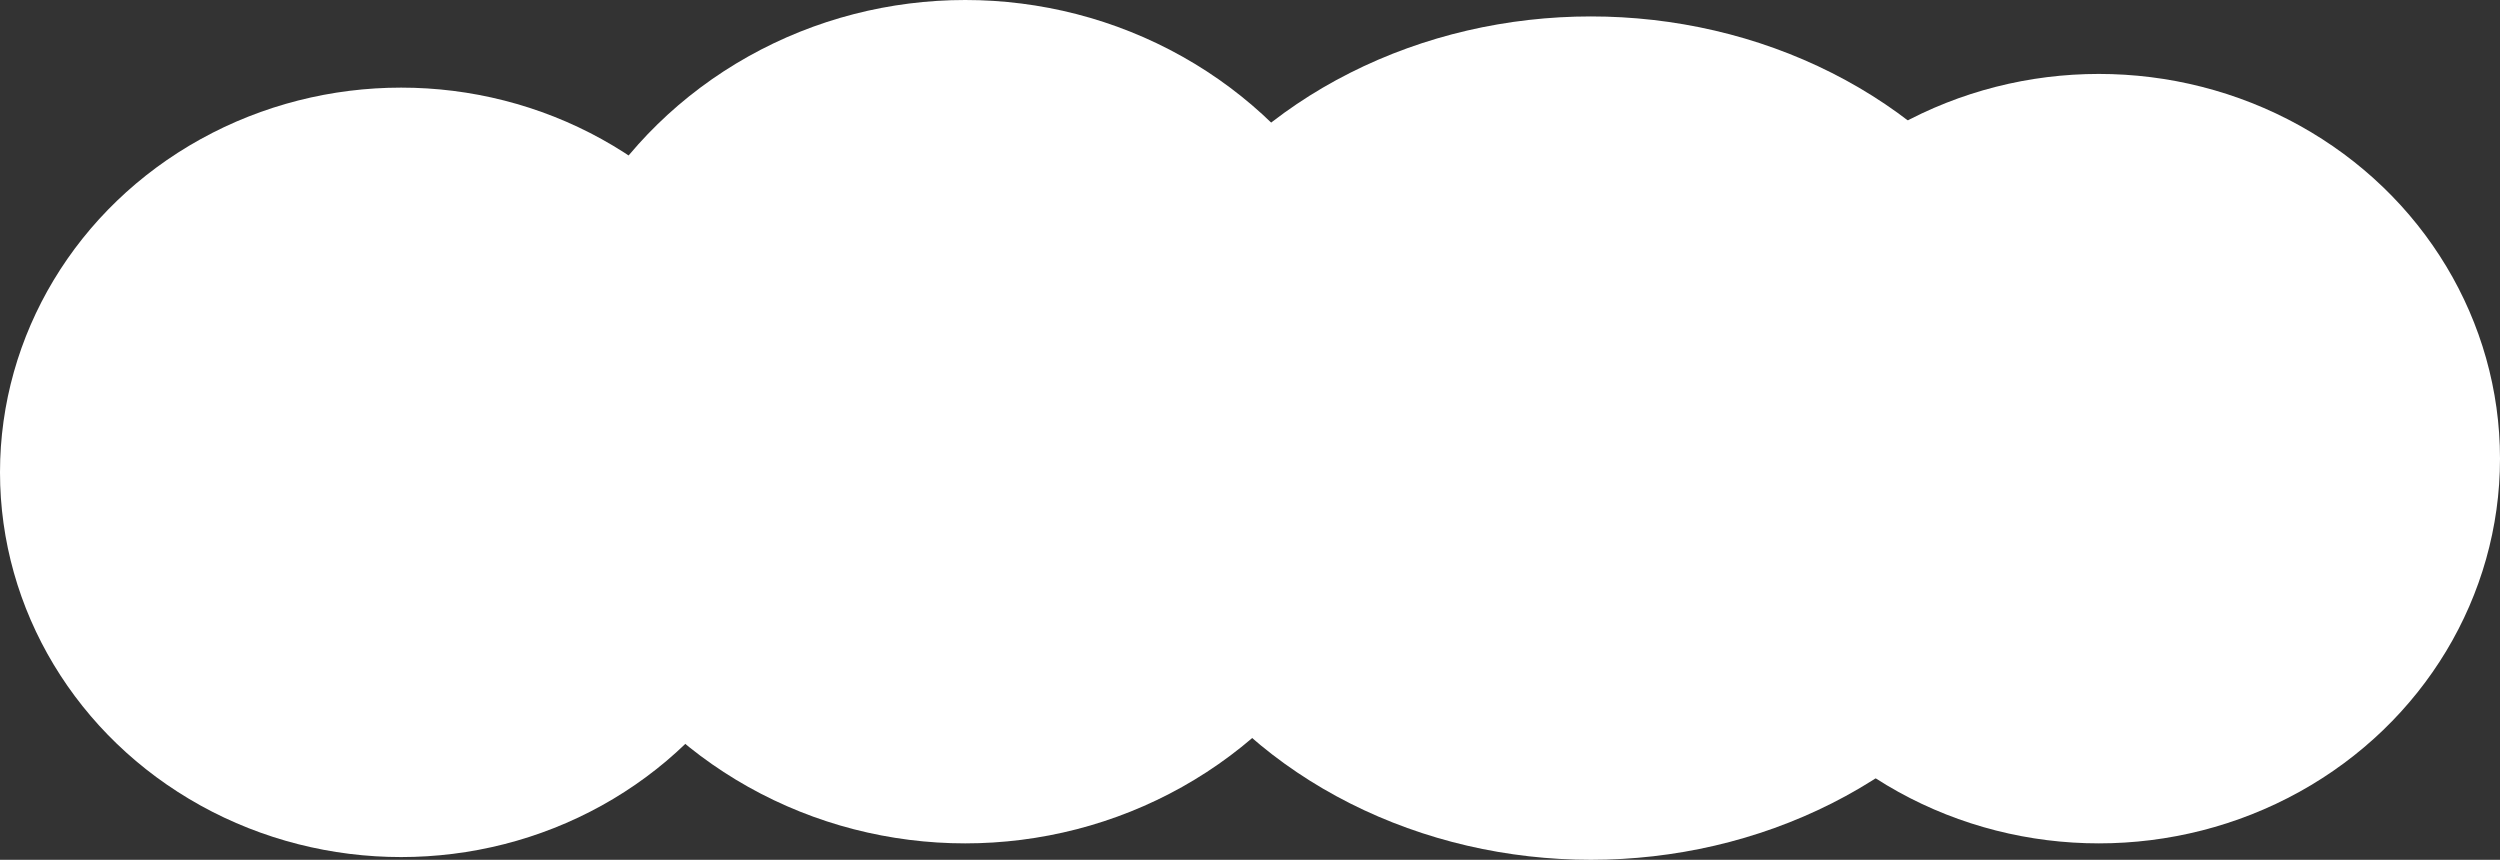 <?xml version="1.0" encoding="UTF-8"?> <svg xmlns="http://www.w3.org/2000/svg" width="913" height="314" viewBox="0 0 913 314" fill="none"><rect x="0" y="0" width="913" height="314" fill="#333333" stroke="none"/> <ellipse cx="352.5" cy="154" rx="158.5" ry="154" fill="white"></ellipse> <ellipse cx="146.5" cy="172.5" rx="146.5" ry="140.5" fill="white"></ellipse> <ellipse cx="766.5" cy="167.5" rx="146.5" ry="140.5" fill="white"></ellipse> <ellipse cx="581" cy="160" rx="176" ry="154" fill="white"></ellipse> </svg> 